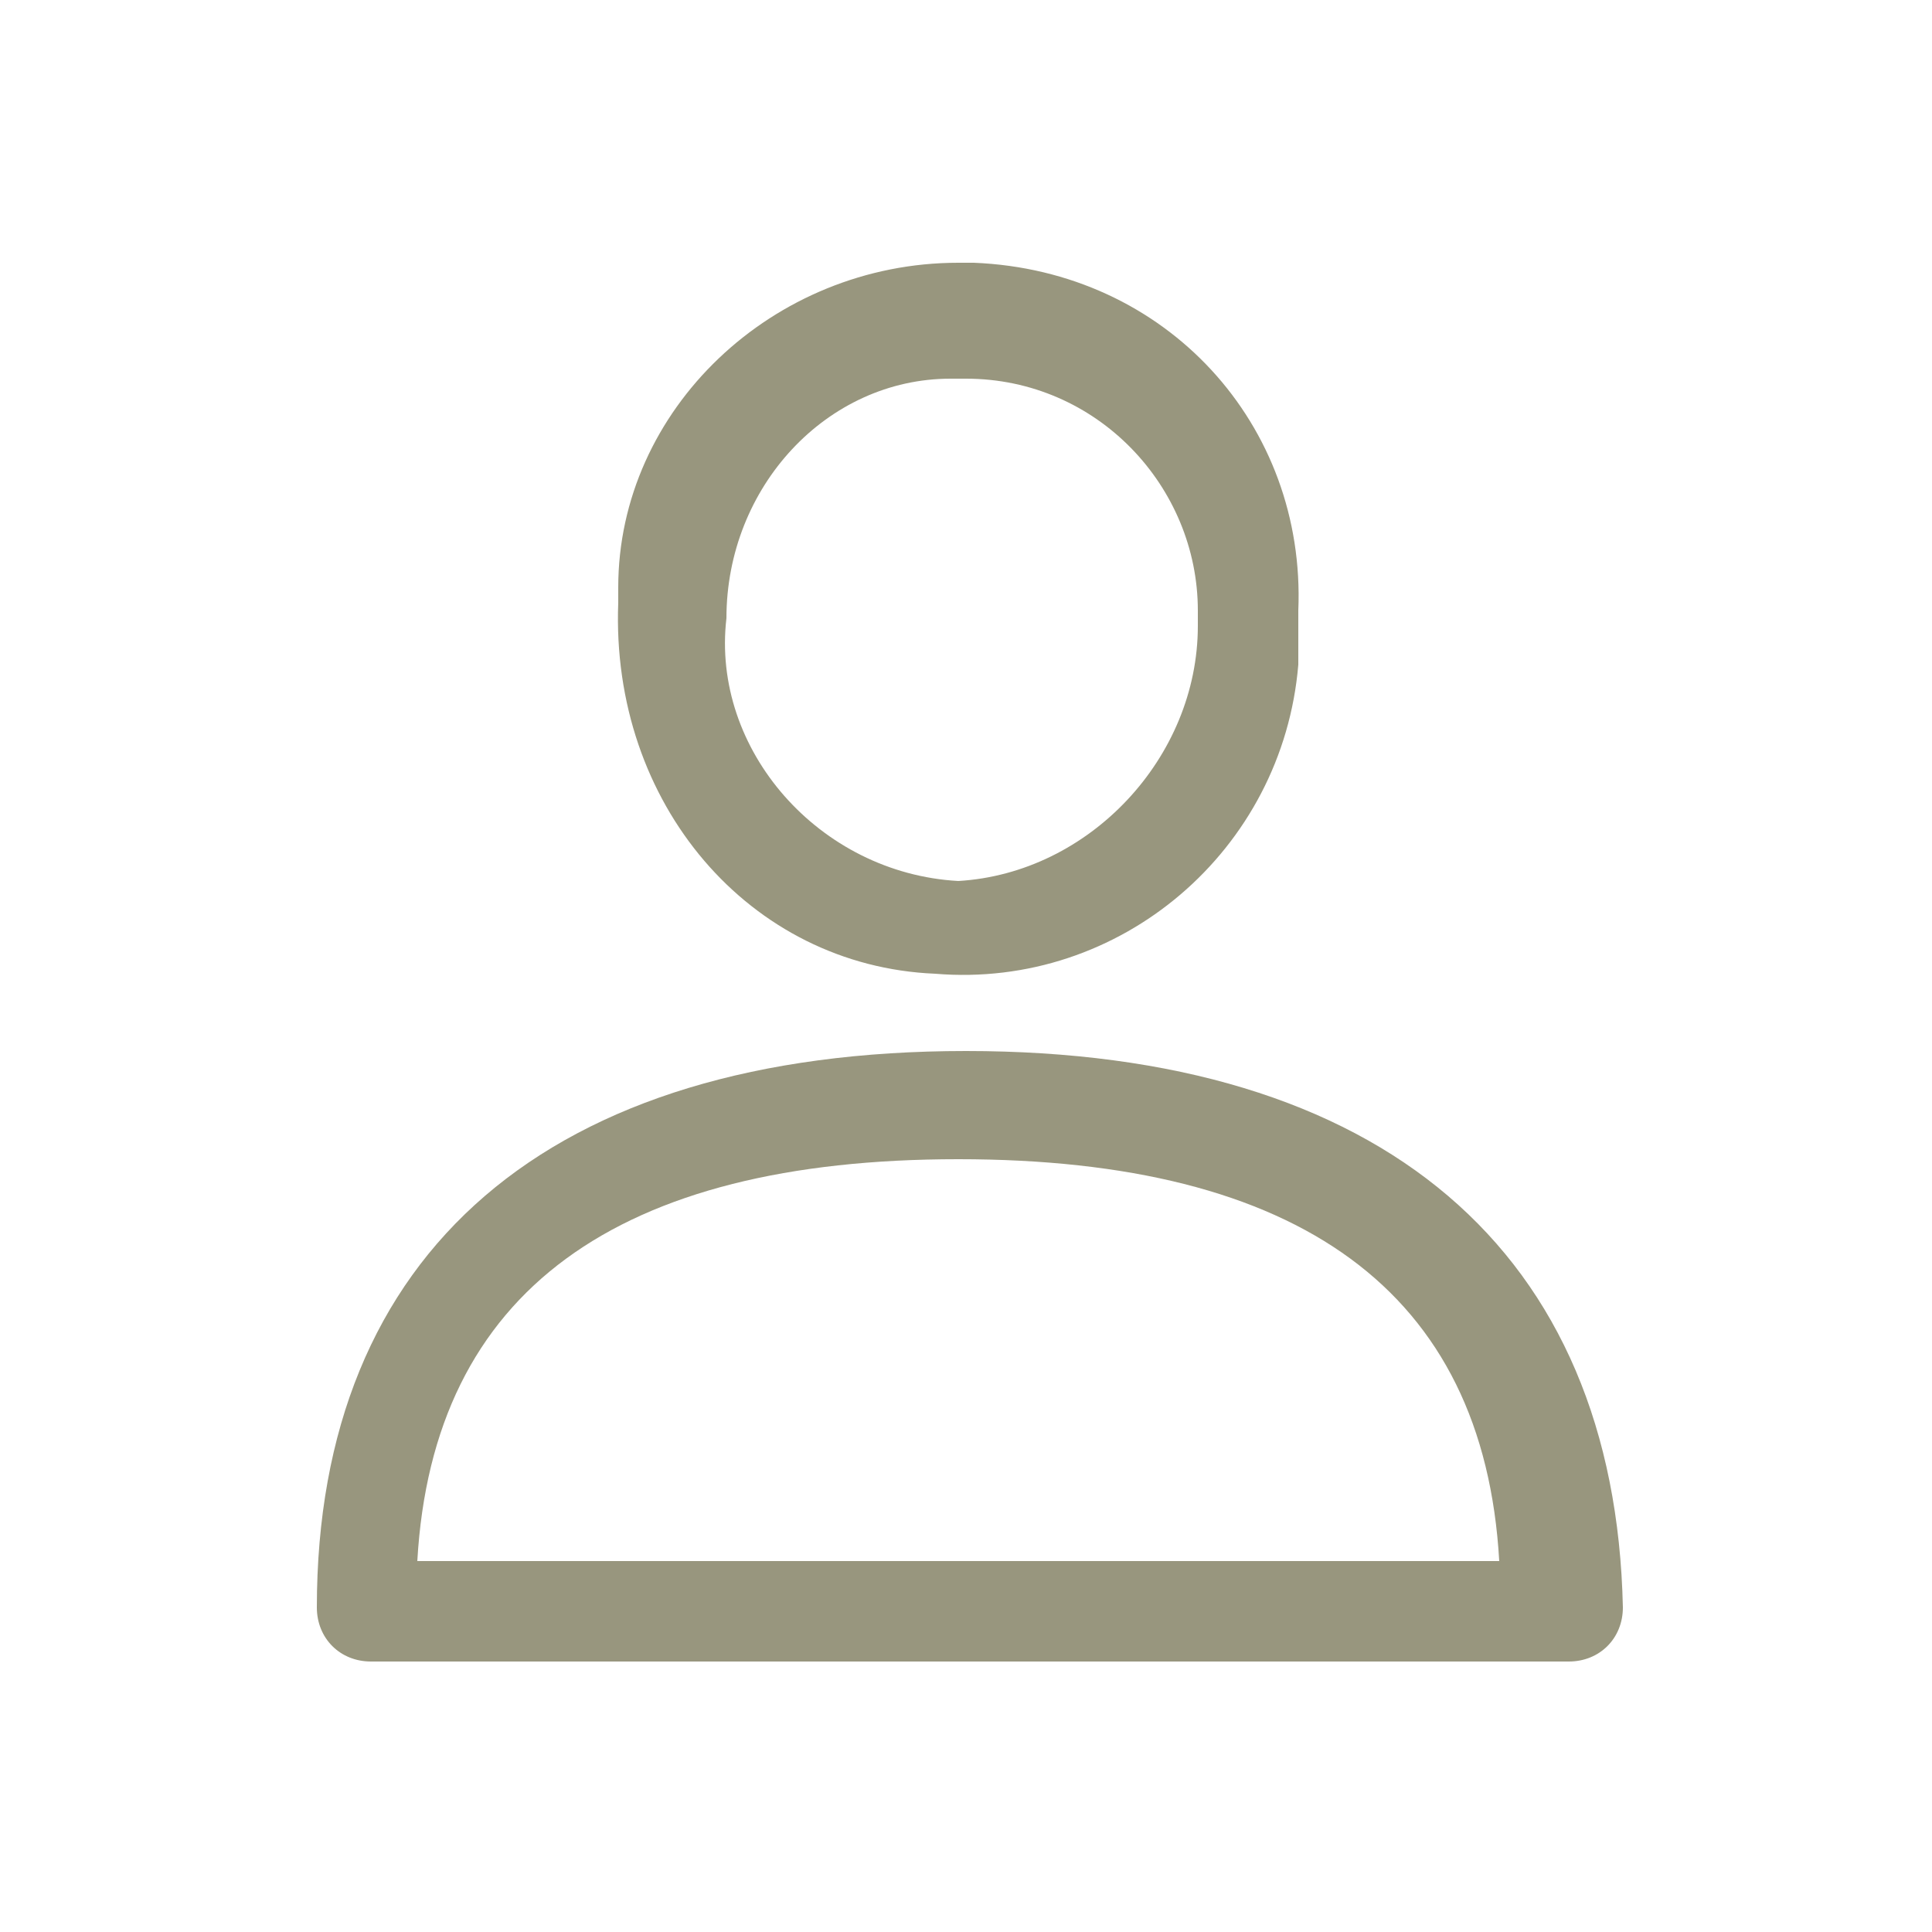 <?xml version="1.0" encoding="utf-8"?>
<!-- Generator: Adobe Illustrator 24.1.2, SVG Export Plug-In . SVG Version: 6.00 Build 0)  -->
<svg version="1.1" id="Calque_1" xmlns="http://www.w3.org/2000/svg" xmlns:xlink="http://www.w3.org/1999/xlink" x="0px" y="0px"
	 viewBox="0 0 25 25" style="enable-background:new 0 0 25 25;" xml:space="preserve">
<style type="text/css">
	.st0{fill:#98967E;}
</style>
<g>
	<path class="st0" d="M12.5,13.6c-5.4,0-8.4,2.6-8.4,7.2c0,0.4,0.3,0.7,0.7,0.7h15.5c0.4,0,0.7-0.3,0.7-0.7
		C20.9,16.2,17.9,13.6,12.5,13.6z M5.4,20.2c0.2-3.5,2.6-5.2,7-5.2c4.4,0,6.8,1.7,7,5.2H5.4z"/>
	<path class="st0" d="M12.1,12.6c2.4,0.2,4.5-1.6,4.7-4c0-0.2,0-0.5,0-0.7c0.1-2.4-1.7-4.4-4.2-4.5c-0.1,0-0.1,0-0.2,0
		c-2.4,0-4.4,1.9-4.4,4.2c0,0.1,0,0.2,0,0.2C7.9,10.4,9.7,12.5,12.1,12.6z M12.3,4.9c0.1,0,0.2,0,0.2,0c1.7,0,3,1.4,3,3
		c0,0.1,0,0.1,0,0.2c0,1.7-1.4,3.2-3.1,3.3c-1.8-0.1-3.2-1.7-3-3.4C9.4,6.3,10.7,4.9,12.3,4.9z"/>
</g>
</svg>
